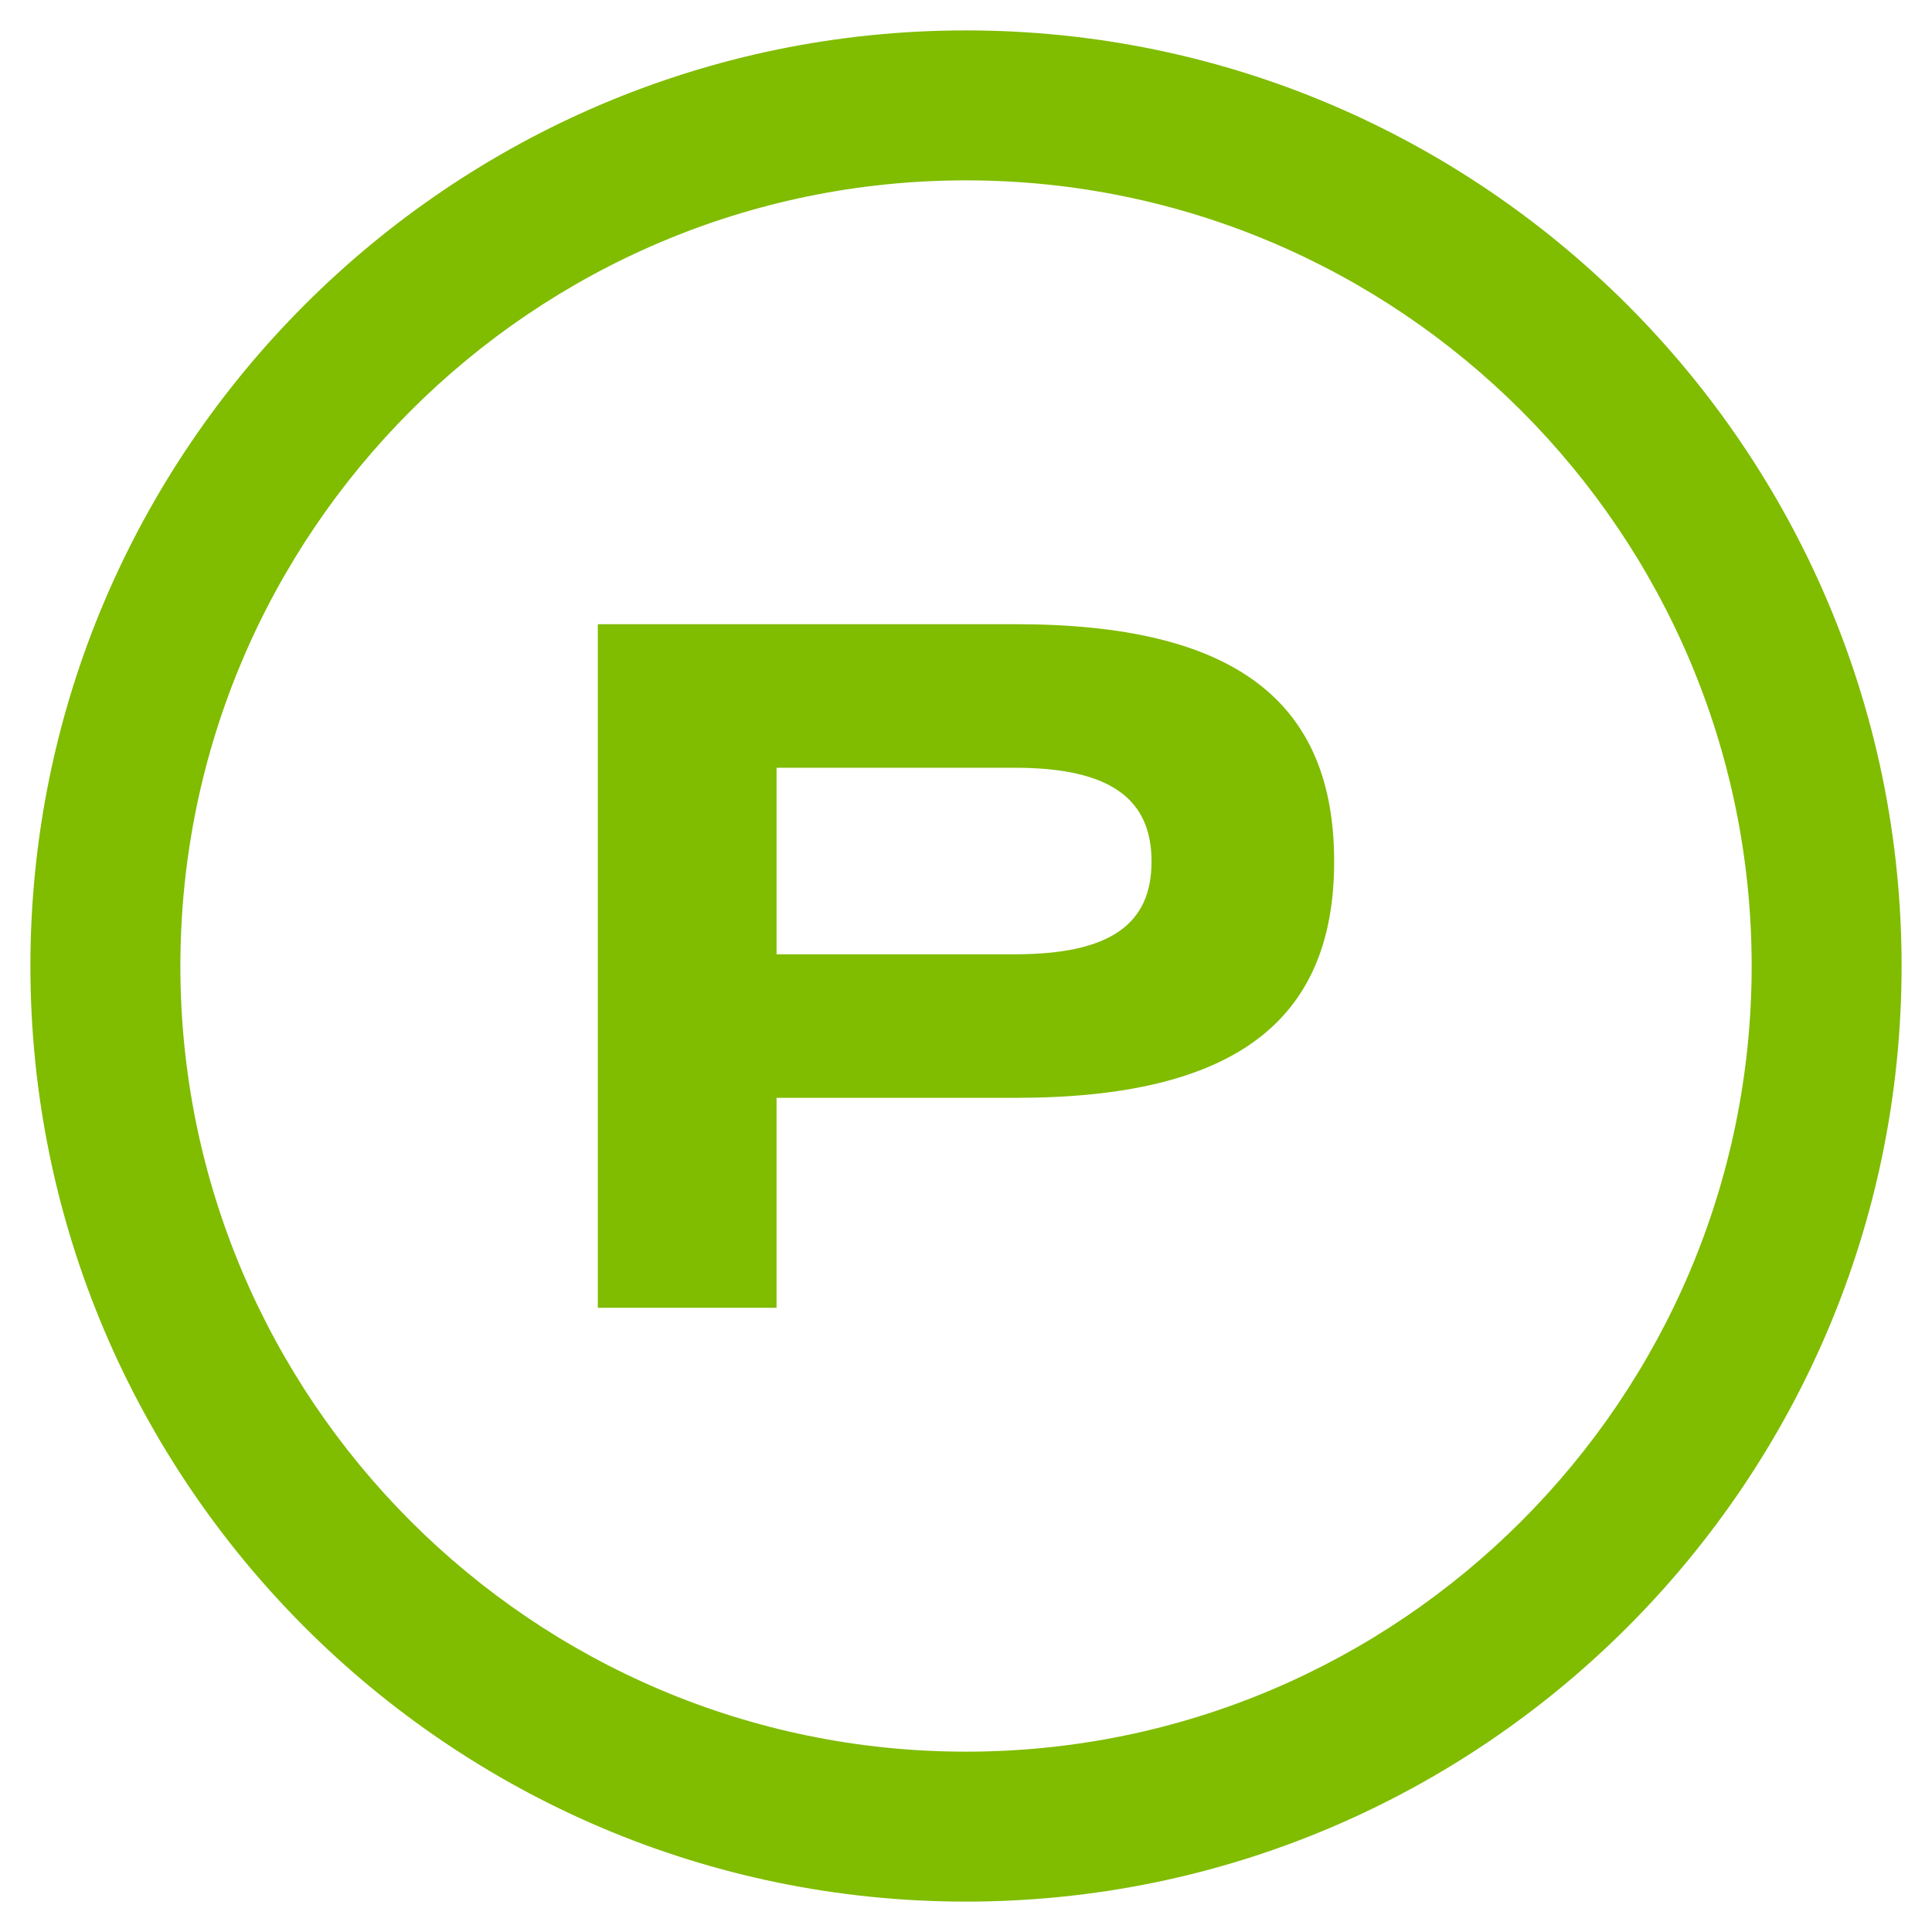 <?xml version="1.0" encoding="UTF-8"?><svg id="Camada_1" xmlns="http://www.w3.org/2000/svg" viewBox="0 0 1080 1080"><defs><style>.cls-1{fill:#80bc00;}</style></defs><path class="cls-1" d="m334.2,348.93h233.64c121.73,0,177.96,42.59,177.96,132.66,0,89.53-56.23,132.11-177.96,132.11h-133.75s0,117.37,0,117.37h-99.9s0-382.13,0-382.13Zm99.9,80.25v104.27s133.2,0,133.2,0c53.49,0,76.42-16.92,76.42-51.86,0-34.94-22.93-52.41-76.42-52.41h-133.2Z"/><path class="cls-1" d="m540,1063.01c-288.38,0-523-234.63-523-523.01,0-288.39,234.61-523.01,523-523s523,234.63,523,523.01-234.62,523-523,523Zm0-962.19c-242.16,0-439.17,197.01-439.17,439.18,0,242.17,197.02,439.19,439.18,439.19,242.16,0,439.18-197.01,439.18-439.18,0-242.17-197.02-439.19-439.18-439.19Z"/></svg>